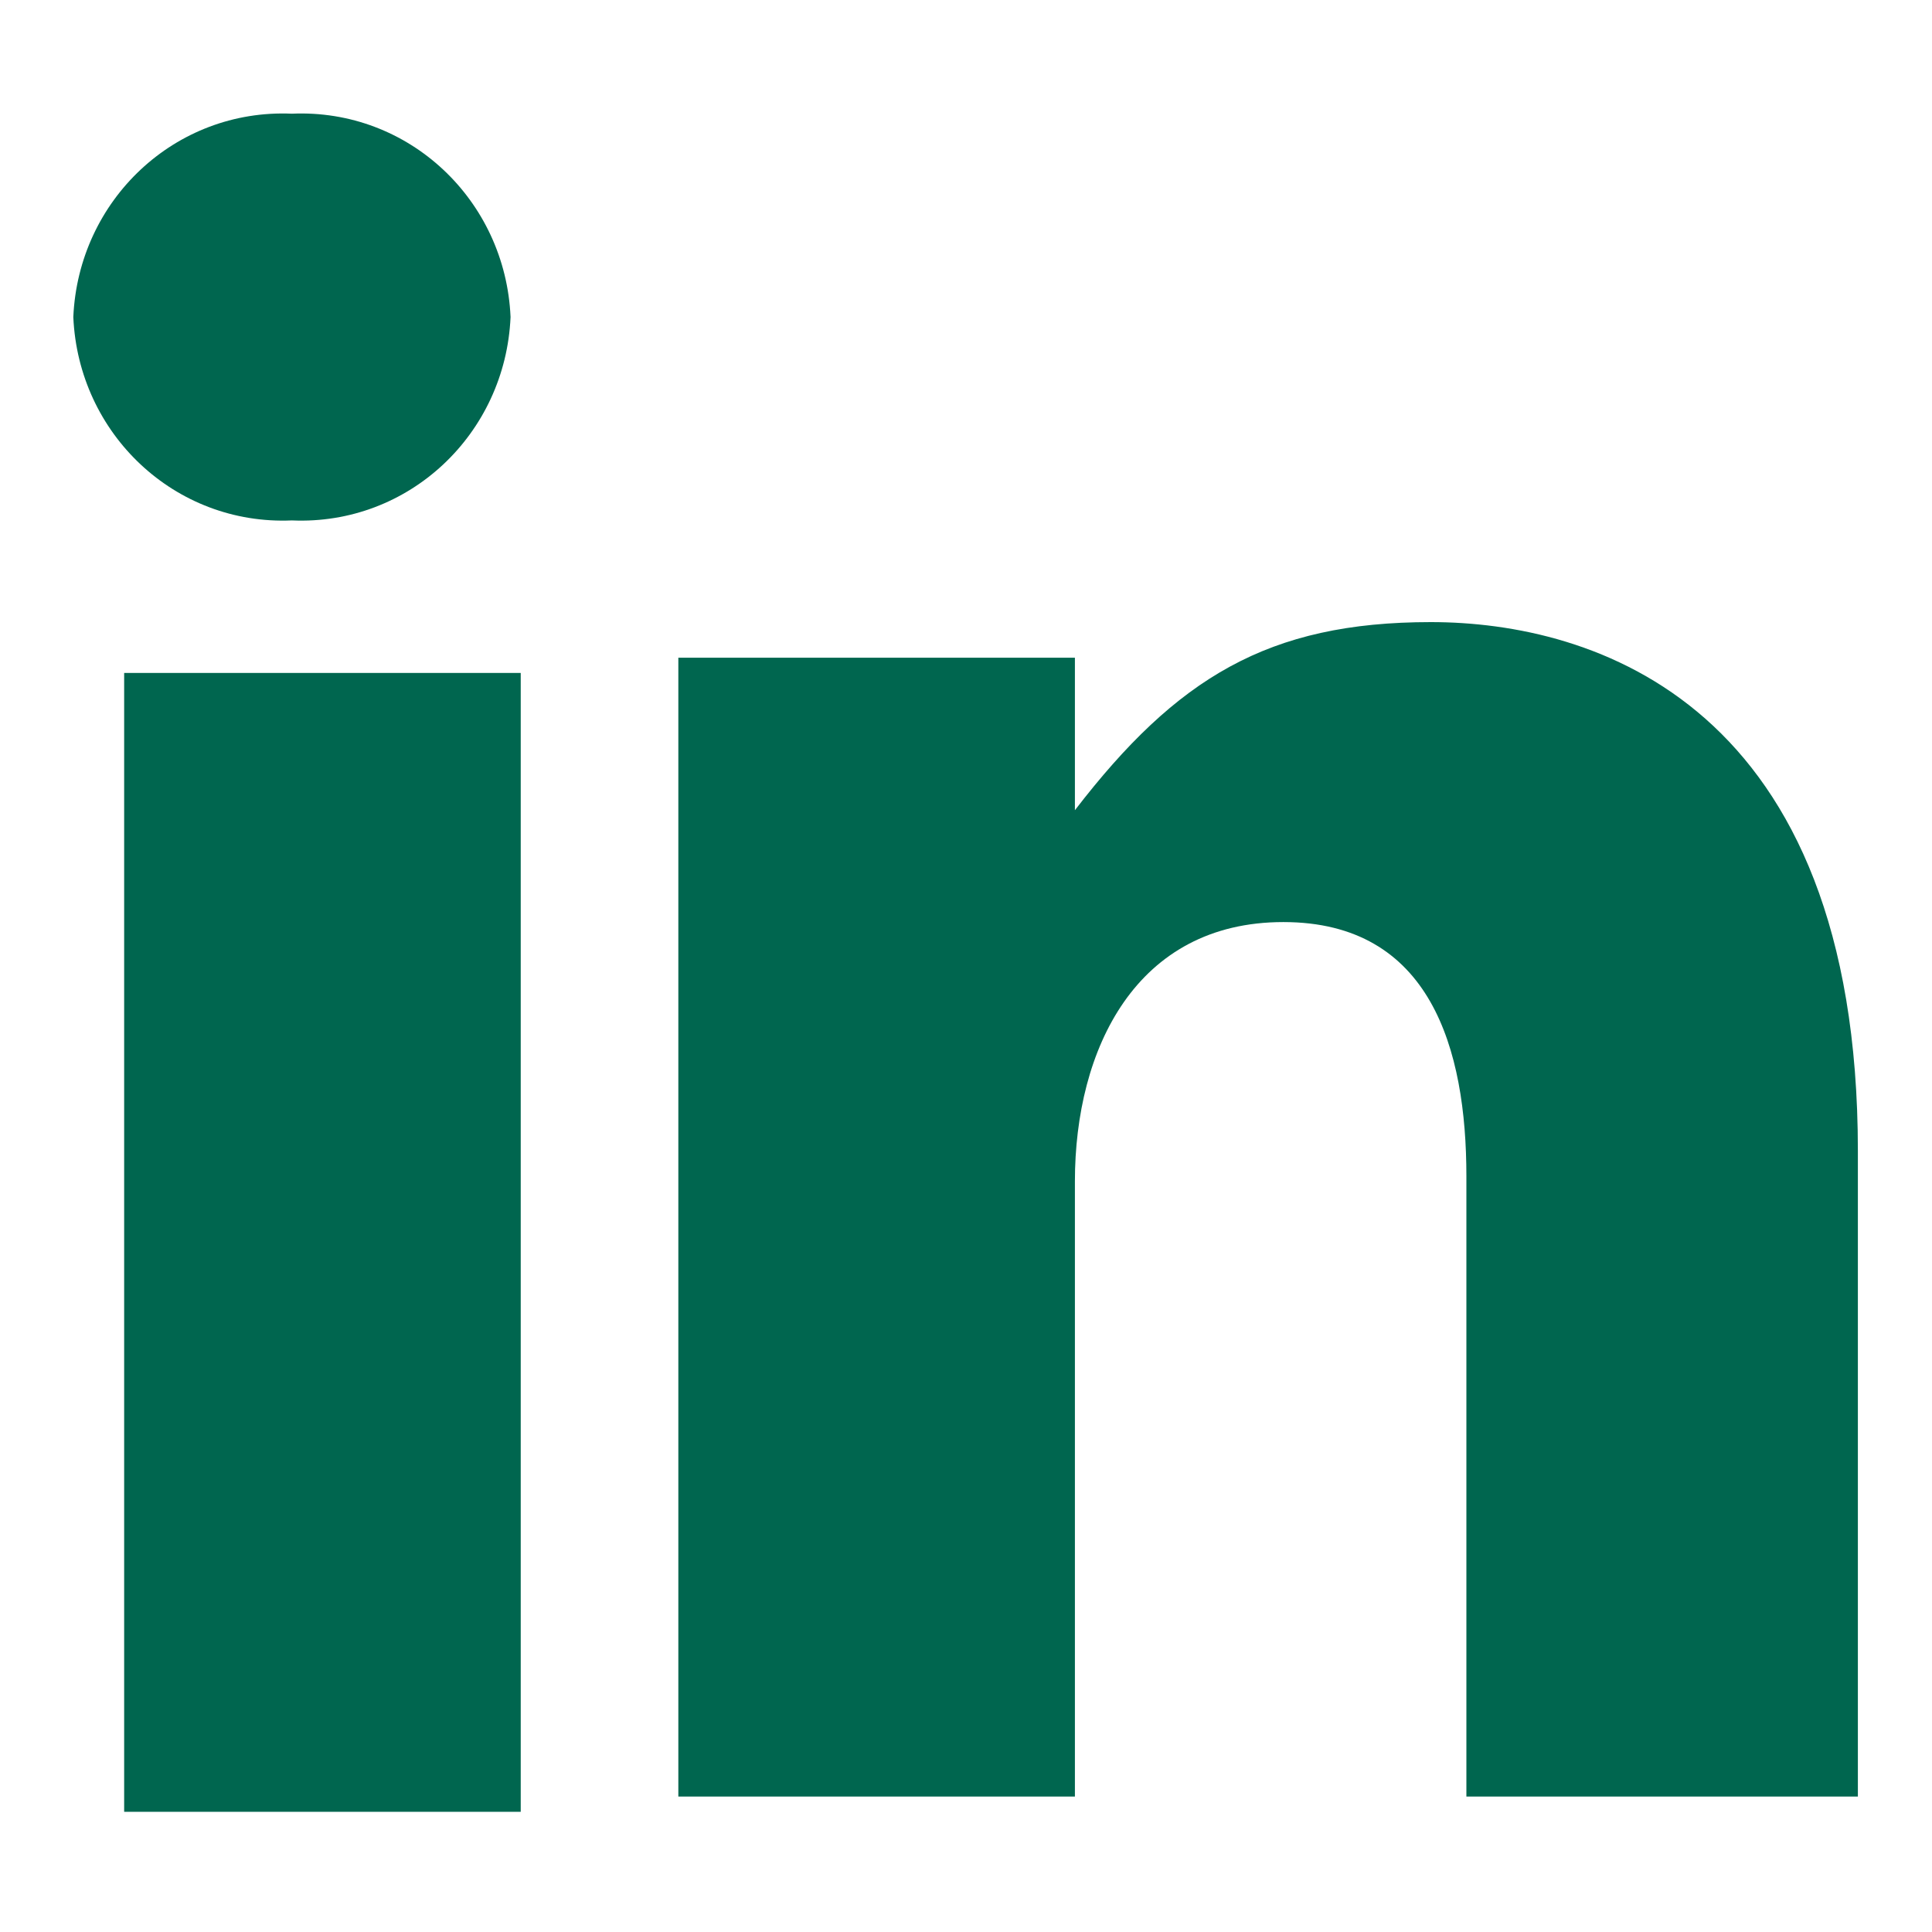 <?xml version="1.0" encoding="utf-8"?>
<!-- Generator: Adobe Illustrator 25.2.1, SVG Export Plug-In . SVG Version: 6.00 Build 0)  -->
<svg version="1.1" id="Layer_1" xmlns="http://www.w3.org/2000/svg" xmlns:xlink="http://www.w3.org/1999/xlink" x="0px" y="0px"
	 viewBox="0 0 38 38" style="enable-background:new 0 0 38 38;" xml:space="preserve">
<style type="text/css">
	.st0{fill:#00664F;}
</style>
<g id="LinkedIn" transform="translate(1486.642 5006.636)">
	<path id="Fill-182" class="st0" d="M-1480.9-4996.4c2.3,0.1,4.2-1.7,4.3-4c-0.1-2.3-2-4.1-4.3-4c-2.3-0.1-4.2,1.7-4.3,4
		C-1485.1-4998.1-1483.2-4996.3-1480.9-4996.4"/>
	<path id="Fill-183" class="st0" d="M-1484.2-4971h7.8v-22.4h-7.8V-4971z"/>
	<path id="Fill-184" class="st0" d="M-1465.5-4983.4c0-2.6,1.2-5.1,4.1-5.1s3.6,2.5,3.6,5v12.2h7.7v-12.7c0-8.8-5.2-10.4-8.4-10.4
		c-3.2,0-5,1.1-7,3.7v-3h-7.8v22.4h7.8L-1465.5-4983.4L-1465.5-4983.4z"/>
</g>
</svg>
